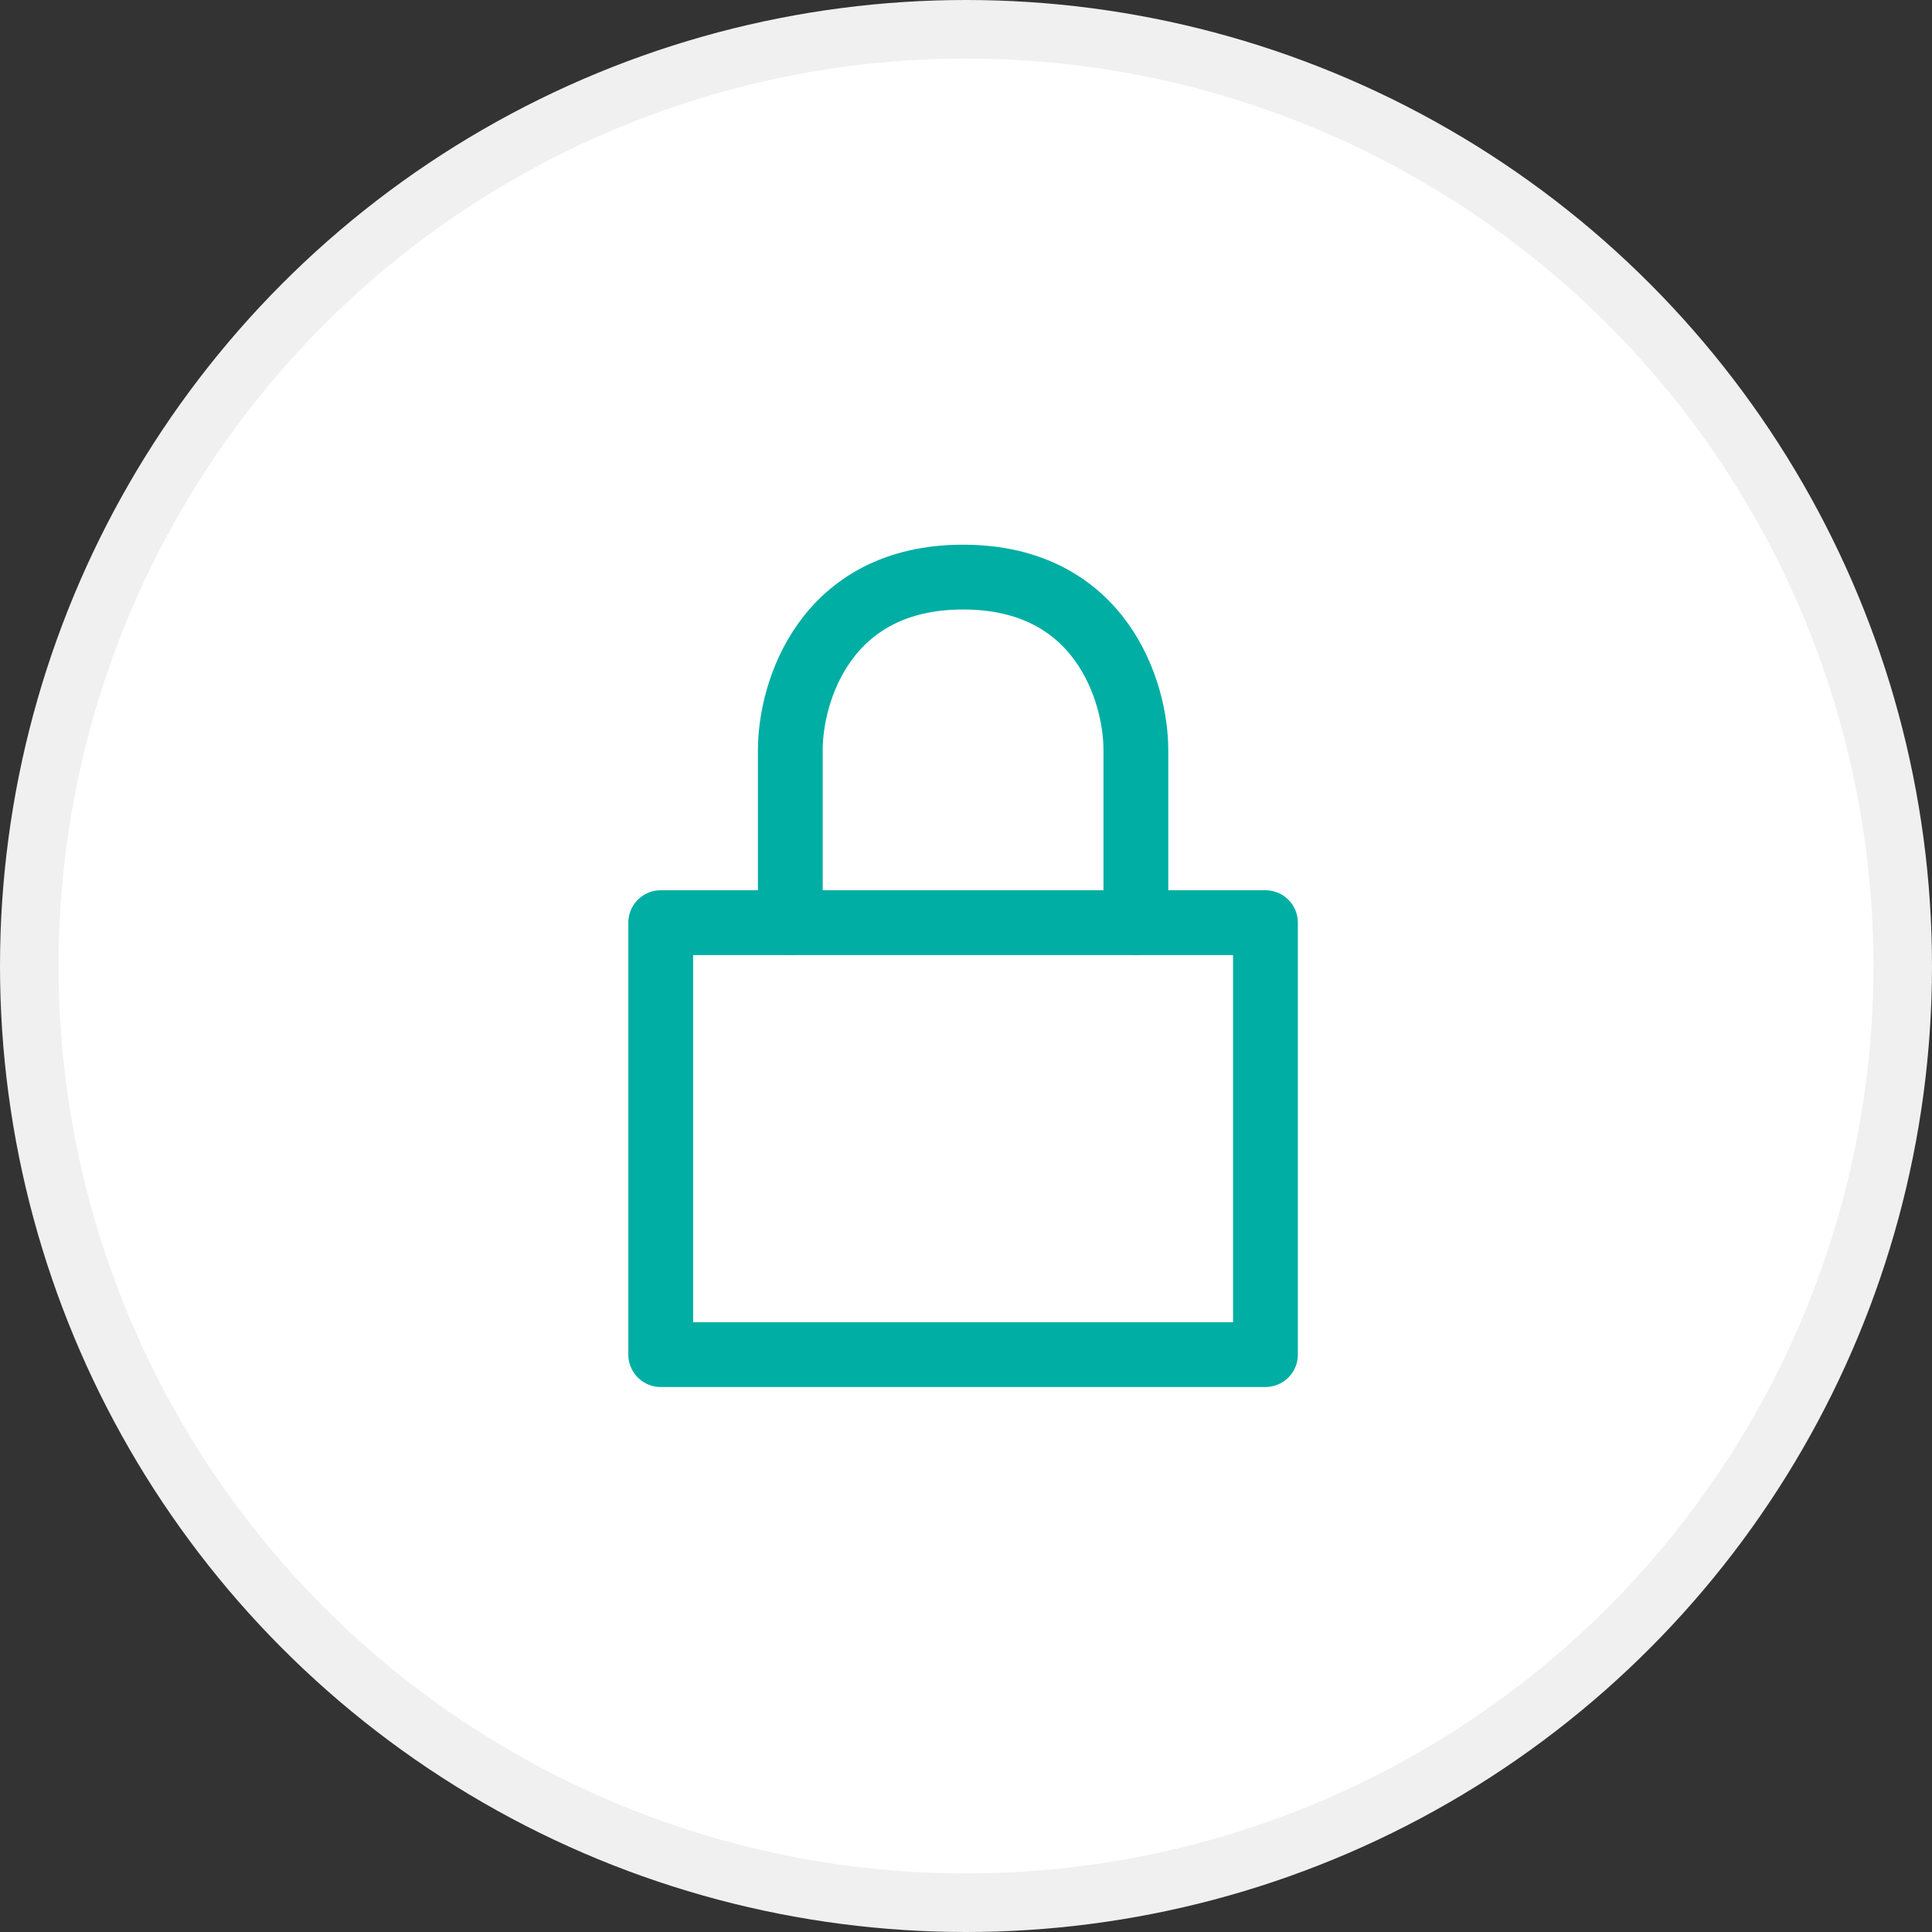 <?xml version="1.0" encoding="UTF-8"?>
<svg xmlns="http://www.w3.org/2000/svg" width="231" height="231" viewBox="0 0 231 231" fill="none">
  <rect x="0" y="0" width="231" height="231" fill="#333333" stroke="none"/>
  <circle cx="115.5" cy="115.5" r="112" fill="white" stroke="#F0F0F0" stroke-width="7"></circle>
  <path d="M94.494 110.317V89.659C94.494 82.772 98.626 69 115.153 69C131.679 69 135.811 82.772 135.811 89.659V110.317" stroke="#00AEA4" stroke-width="7.747" stroke-linecap="round" stroke-linejoin="round"></path>
  <path d="M151.305 161.965H79V110.318H94.494H135.811H151.305V161.965Z" stroke="#00AEA4" stroke-width="7.747" stroke-linecap="round" stroke-linejoin="round"></path>
</svg>
